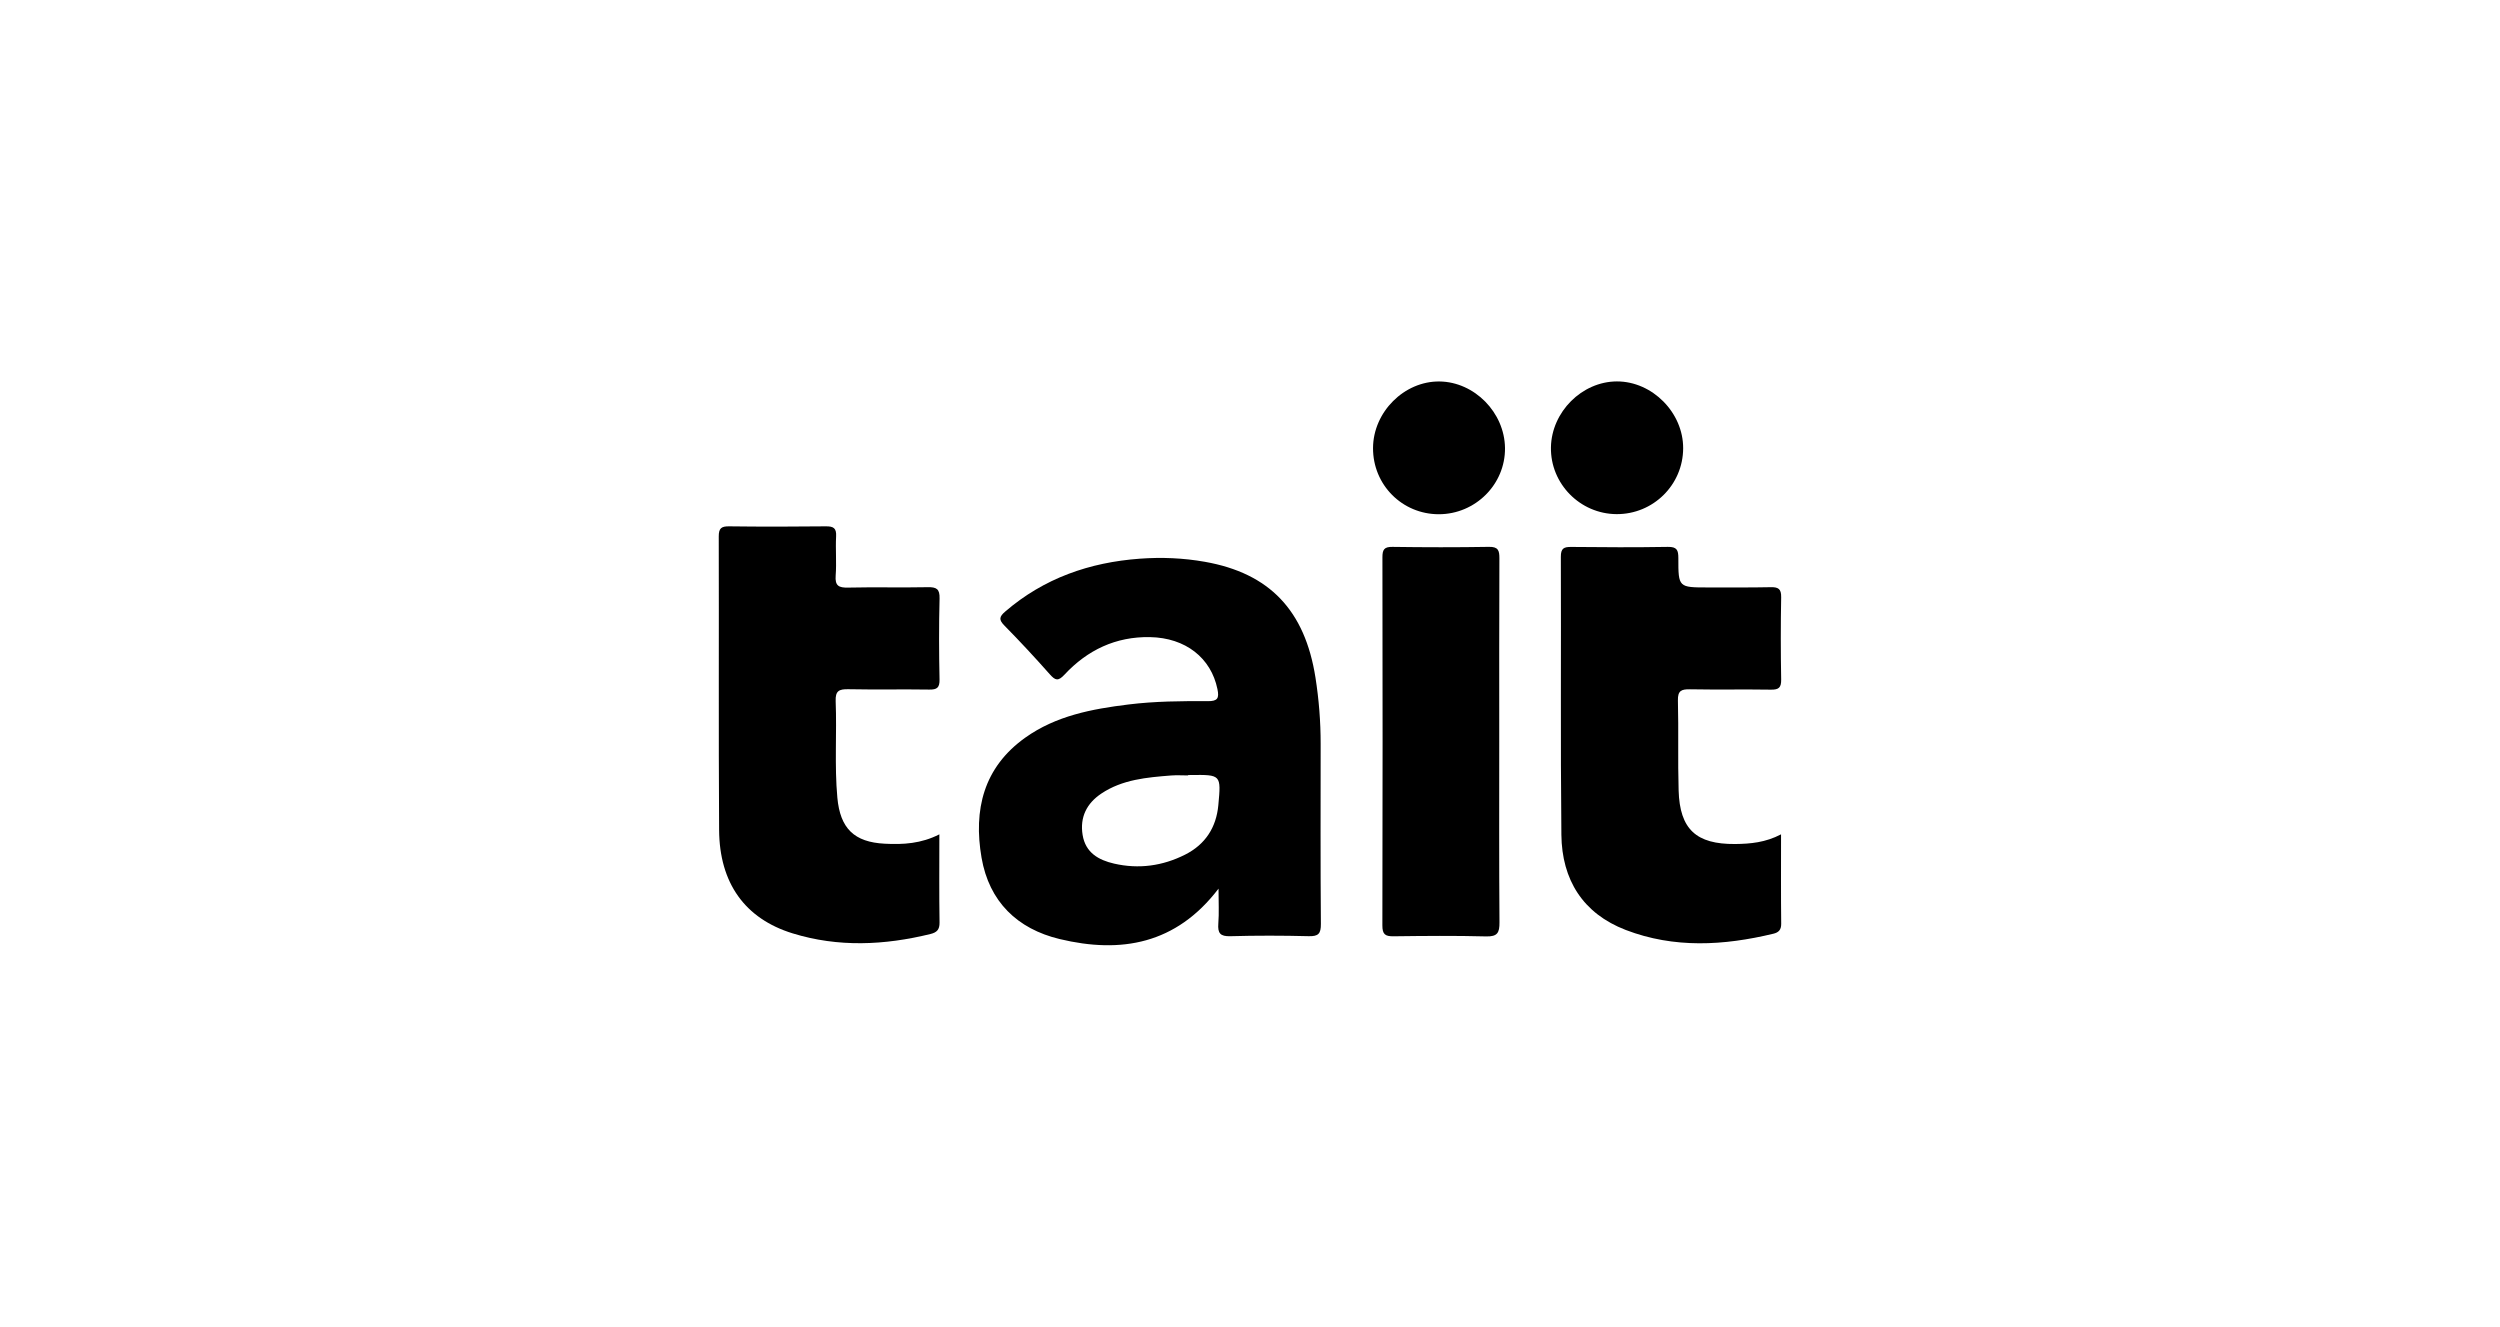<svg xml:space="preserve" viewBox="0 0 97.694 51.843" height="51.843px" width="97.694px" y="0px" x="0px" xmlns:xlink="http://www.w3.org/1999/xlink" xmlns="http://www.w3.org/2000/svg" id="Layer_1" version="1.1">
<g>
	<path d="M47.617,34.726c-1.658,2.175-3.814,2.545-6.208,1.97c-1.655-0.397-2.756-1.46-3.053-3.181
		c-0.321-1.869,0.076-3.526,1.71-4.69c1.199-0.854,2.602-1.12,4.028-1.295c1.031-0.127,2.068-0.137,3.104-0.13
		c0.384,0.002,0.451-0.111,0.376-0.474c-0.25-1.212-1.239-2.002-2.634-2.029c-1.336-0.025-2.447,0.504-3.345,1.469
		c-0.247,0.266-0.358,0.223-0.571-0.016c-0.574-0.648-1.164-1.285-1.771-1.901c-0.228-0.231-0.209-0.347,0.03-0.552
		c1.516-1.304,3.297-1.921,5.261-2.065c0.849-0.062,1.699-0.027,2.539,0.122c2.53,0.448,3.911,1.9,4.323,4.528
		c0.134,0.857,0.203,1.72,0.202,2.588c-0.001,2.344-0.01,4.689,0.009,7.033c0.003,0.384-0.096,0.491-0.479,0.481
		c-1.019-0.026-2.039-0.028-3.058,0.001c-0.397,0.012-0.499-0.119-0.471-0.491C47.642,35.673,47.617,35.249,47.617,34.726z
		 M46.427,30.287c0,0.005,0,0.01,0,0.015c-0.221,0-0.443-0.015-0.662,0.002c-0.95,0.075-1.905,0.156-2.728,0.707
		c-0.569,0.381-0.844,0.922-0.731,1.616c0.112,0.693,0.621,0.981,1.231,1.121c0.963,0.221,1.895,0.092,2.773-0.35
		c0.788-0.397,1.219-1.058,1.3-1.938c0.111-1.188,0.108-1.189-1.081-1.174C46.495,30.287,46.461,30.287,46.427,30.287z"></path>
	<path d="M36.708,32.604c0,1.202-0.011,2.324,0.007,3.445c0.005,0.284-0.111,0.39-0.356,0.45c-1.798,0.441-3.602,0.525-5.384-0.025
		c-1.869-0.576-2.861-1.969-2.874-4.039c-0.024-3.823-0.003-7.648-0.014-11.471c-0.001-0.322,0.101-0.4,0.408-0.396
		c1.258,0.016,2.515,0.015,3.773,0c0.306-0.004,0.423,0.071,0.405,0.395c-0.027,0.508,0.022,1.022-0.017,1.528
		c-0.031,0.403,0.122,0.48,0.489,0.471c1.036-0.024,2.073,0.005,3.11-0.016c0.345-0.007,0.471,0.071,0.461,0.445
		c-0.027,1.053-0.023,2.107-0.001,3.161c0.006,0.322-0.098,0.4-0.403,0.395c-1.054-0.017-2.107,0.008-3.161-0.014
		c-0.363-0.007-0.511,0.063-0.495,0.468c0.049,1.256-0.049,2.515,0.066,3.77c0.11,1.202,0.657,1.739,1.853,1.799
		C35.291,33.009,35.998,32.967,36.708,32.604z"></path>
	<path d="M69.599,32.604c0,1.223-0.007,2.36,0.006,3.497c0.002,0.24-0.106,0.339-0.308,0.387c-1.936,0.466-3.874,0.579-5.766-0.147
		c-1.677-0.644-2.497-1.963-2.516-3.719c-0.038-3.62-0.007-7.241-0.021-10.862c-0.001-0.332,0.114-0.39,0.409-0.387
		c1.258,0.014,2.516,0.019,3.773-0.002c0.355-0.006,0.41,0.126,0.41,0.439c-0.002,1.146,0.008,1.146,1.159,1.146
		c0.816-0.001,1.632,0.007,2.447-0.01c0.299-0.007,0.418,0.065,0.412,0.392c-0.02,1.071-0.019,2.142,0,3.213
		c0.006,0.318-0.093,0.405-0.403,0.399c-1.054-0.017-2.108,0.006-3.161-0.014c-0.336-0.006-0.48,0.054-0.471,0.437
		c0.03,1.172-0.007,2.347,0.028,3.518c0.045,1.515,0.685,2.102,2.207,2.091C68.402,32.976,68.99,32.923,69.599,32.604z"></path>
	<path d="M58.587,28.957c0,2.362-0.009,4.725,0.009,7.087c0.003,0.406-0.079,0.56-0.522,0.549c-1.206-0.032-2.413-0.02-3.62-0.005
		c-0.325,0.004-0.435-0.077-0.434-0.426c0.012-4.793,0.01-9.585,0.002-14.379c-0.001-0.299,0.063-0.417,0.391-0.412
		c1.258,0.018,2.516,0.02,3.773-0.001c0.361-0.006,0.408,0.141,0.407,0.448C58.582,24.198,58.587,26.578,58.587,28.957z"></path>
	<path d="M63.171,20.091c-1.427-0.008-2.588-1.19-2.564-2.609c0.024-1.386,1.212-2.573,2.577-2.577
		c1.385-0.002,2.596,1.22,2.59,2.615C65.768,18.948,64.603,20.099,63.171,20.091z"></path>
	<path d="M56.228,20.095c-1.435,0.001-2.58-1.15-2.573-2.588c0.006-1.406,1.219-2.618,2.6-2.6c1.366,0.018,2.541,1.214,2.557,2.6
		C58.827,18.923,57.659,20.093,56.228,20.095z"></path>
</g>
</svg>
